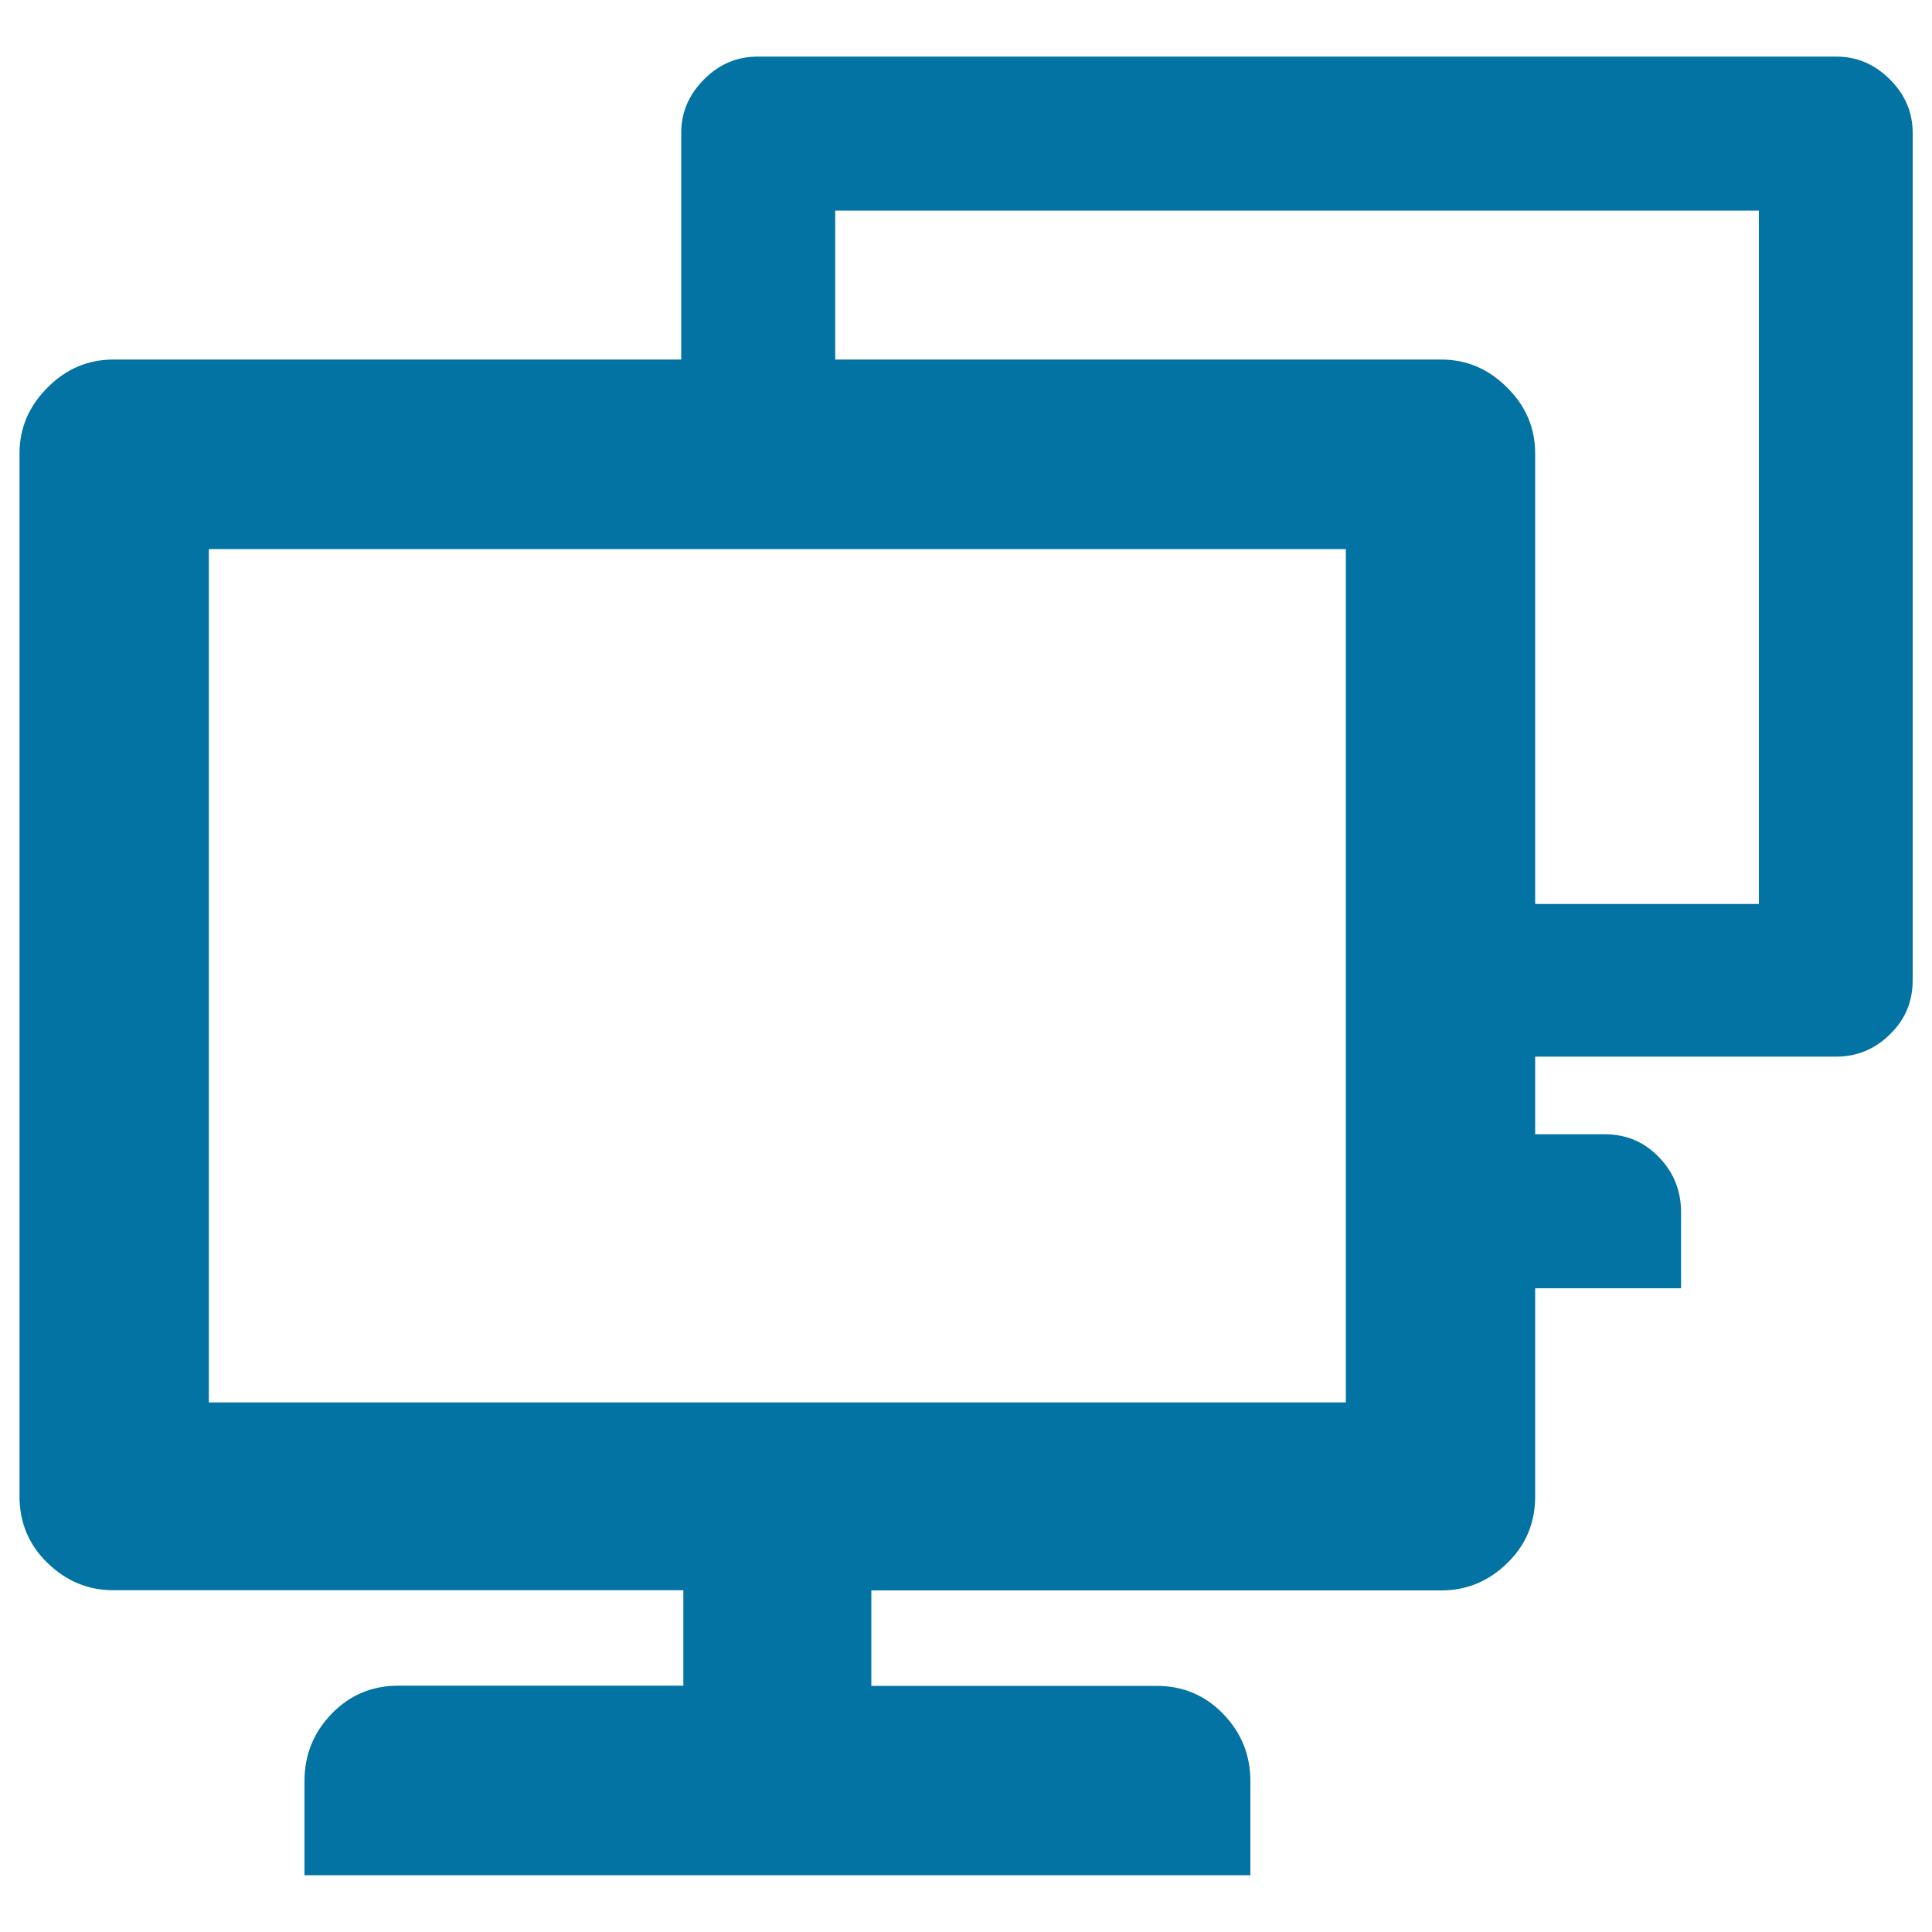 <svg xmlns="http://www.w3.org/2000/svg" viewBox="0 0 1000 1000" style="fill:#0273a2">
<title>Taiwan Computer SVG icon</title>
<path d="M746,186.1l-687.3,0c-13.1,0-24.5,4.8-34.1,14.5c-9.7,9.7-14.5,21-14.5,34.1v539.8c0,13.6,4.8,25.1,14.5,34.5c9.7,9.4,21,14.1,34.1,14.1h295v49.4H206.2c-13.6,0-25.1,4.8-34.5,14.5c-9.4,9.7-14.1,21.3-14.1,34.9v48.7l489.6,0V922c0-13.6-4.7-25.2-14.1-34.9c-9.4-9.7-20.9-14.5-34.5-14.5H451v-49.4h295c13.1,0,24.5-4.7,34.1-14.1c9.7-9.4,14.5-20.9,14.5-34.5V234.7c0-13.1-4.8-24.5-14.5-34.1C770.4,190.9,759.1,186.1,746,186.1L746,186.1z M696.6,725.9H108.1V284.2h588.5V725.9L696.6,725.9z M830.6,587.1h-69.8v79.7h109.3v-39.5c0-11-3.8-20.5-11.5-28.4C851,591,841.7,587.1,830.6,587.1z M978.2,41.1c-7.9-7.9-17.1-11.8-27.7-11.8l-558.4,0c-10.6,0-19.9,3.9-27.7,11.8c-7.9,7.9-11.8,17.1-11.8,27.7v117.3h79.7V109h478.1v358.9H760.9v79h189.6c10.6,0,19.9-3.8,27.7-11.5c7.9-7.6,11.8-17,11.8-28V68.8C990,58.2,986.1,49,978.2,41.1z"/>
</svg>
